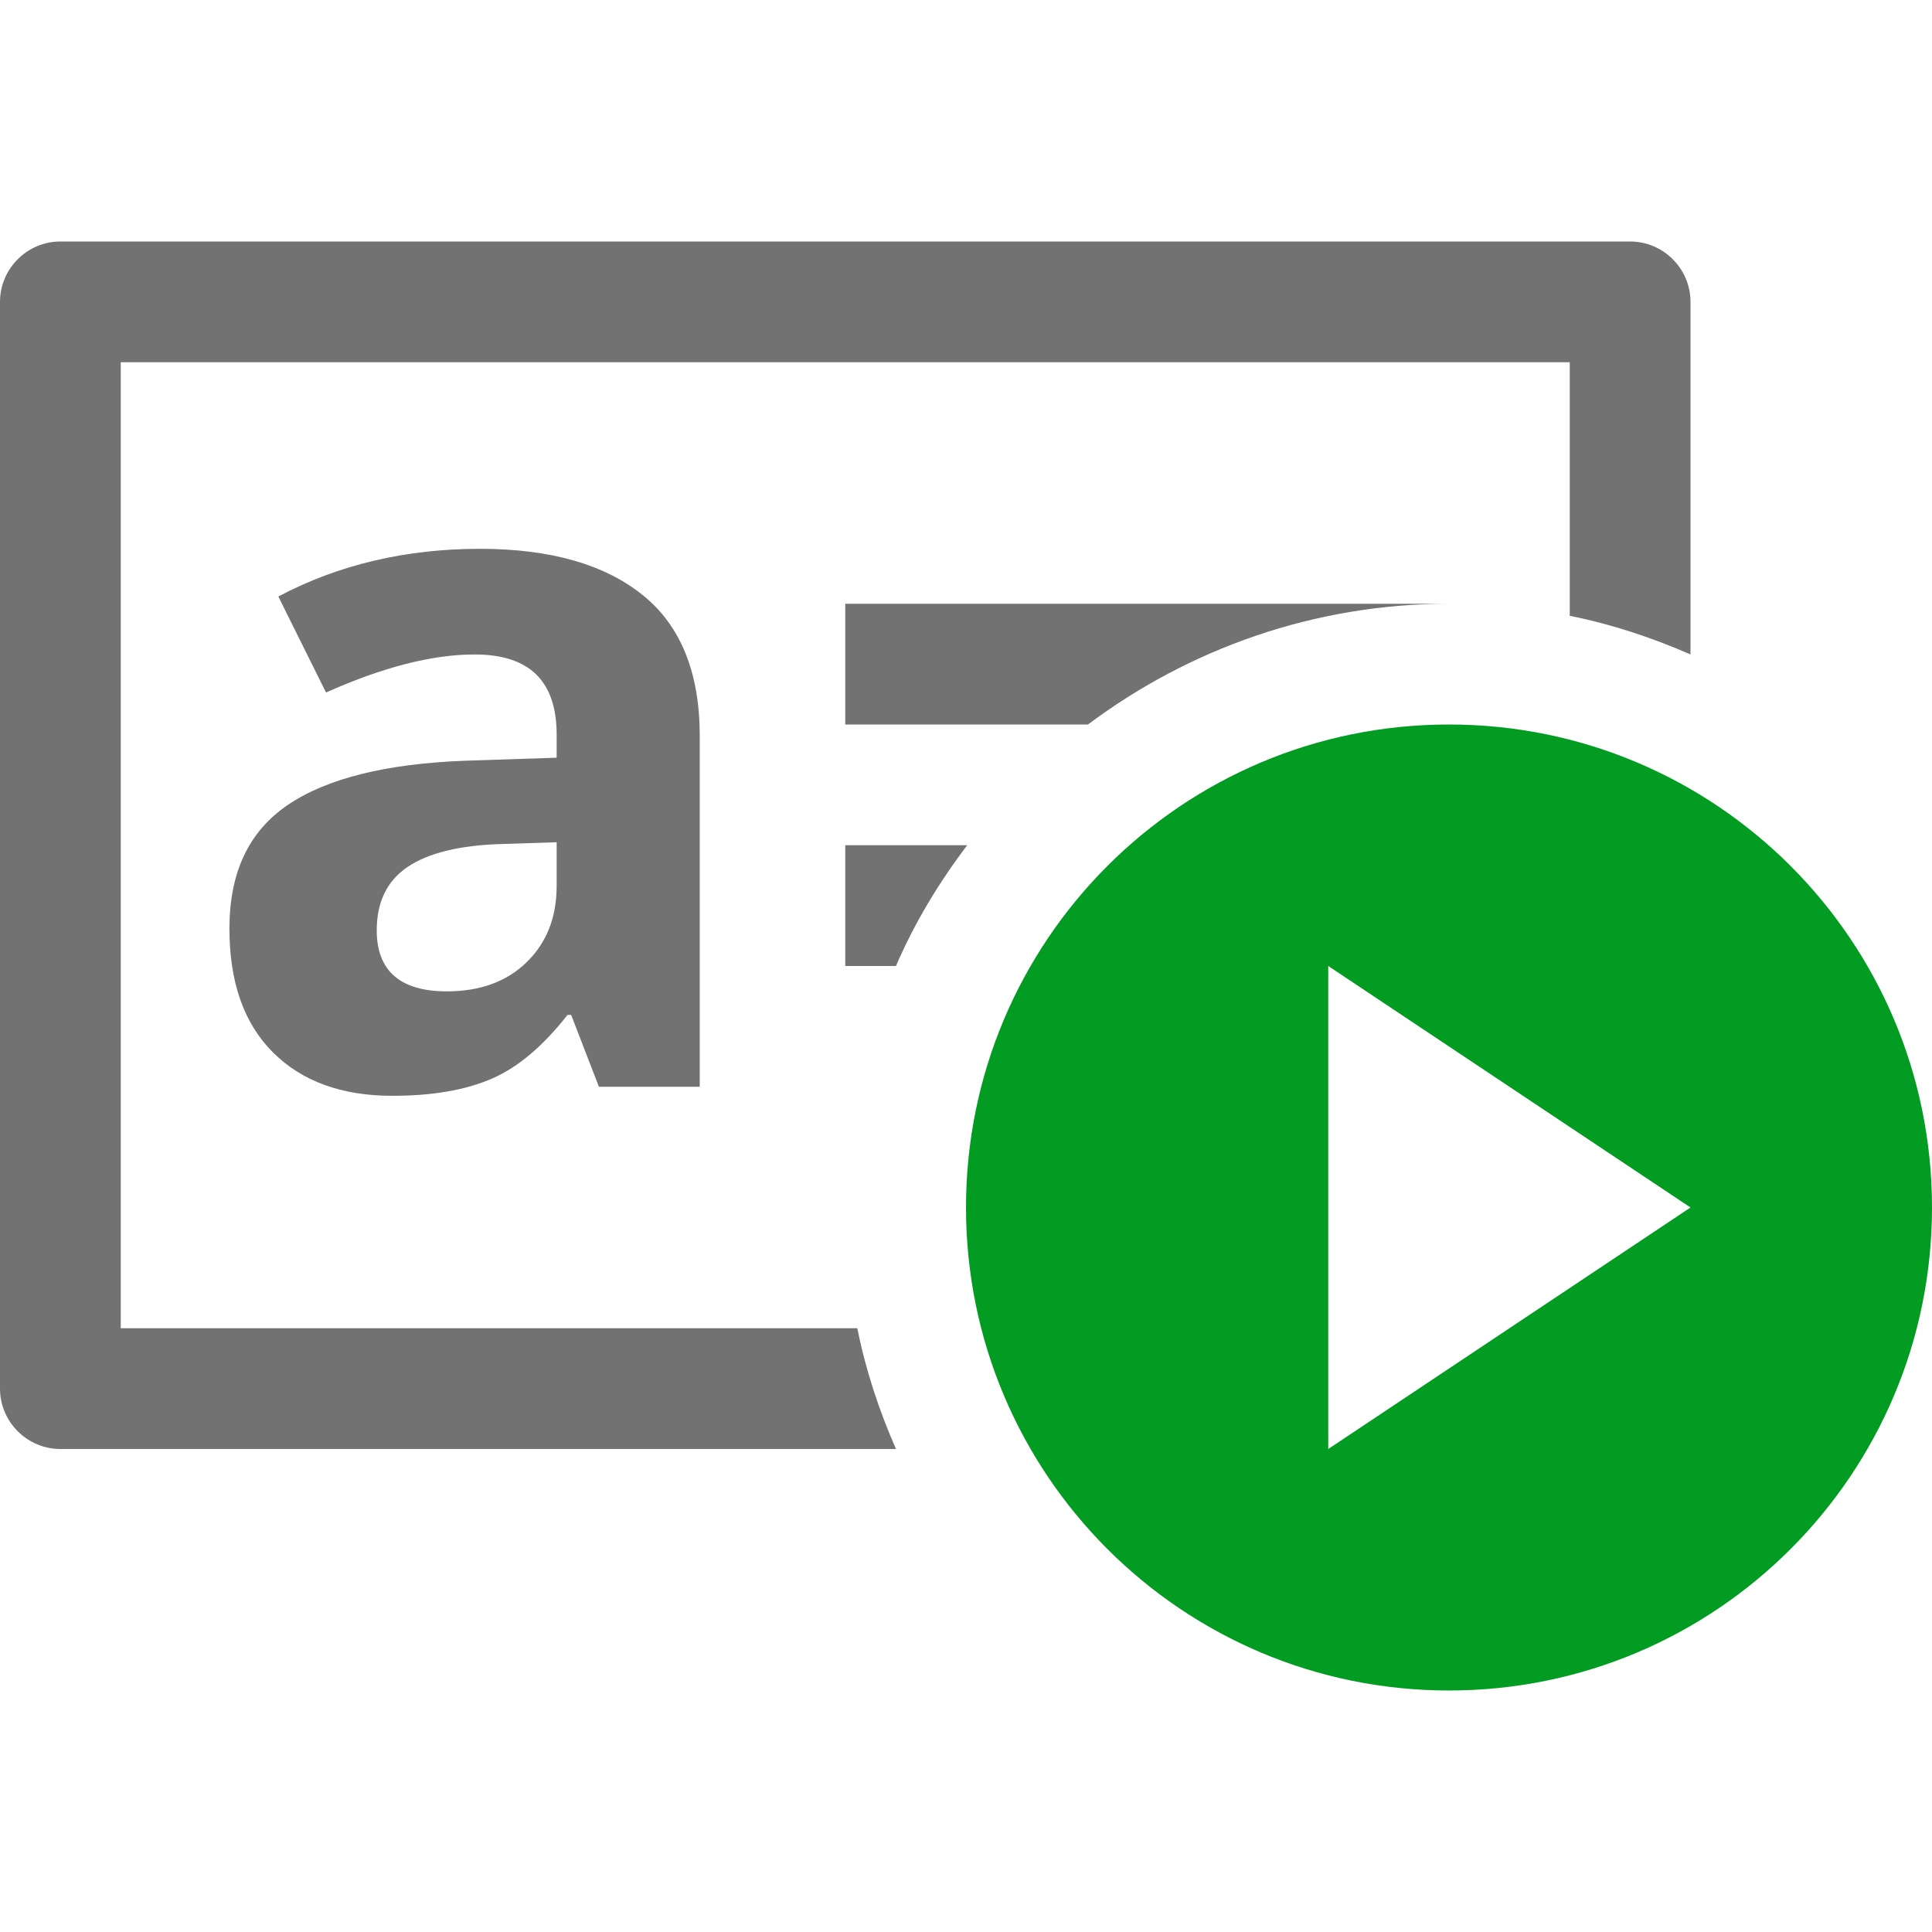 <?xml version="1.0" encoding="UTF-8"?>
<svg version="1.1" id="Layer_1" xmlns="http://www.w3.org/2000/svg" xmlns:xlink="http://www.w3.org/1999/xlink" x="0px" y="0px" viewBox="0 0 32 32" style="enable-background:new 0 0 32 32;" xml:space="preserve">&#13;&#10;<style type="text/css" xml:space="preserve">.Green{fill:#039C23;}&#13;&#10;&#9;.Black{fill:#727272;}</style>
<path class="Black" d="M14,10v2h4.02c1.67-1.25,3.74-2,5.98-2H14z"/>
<path class="Black" d="M14,14v2h0.84c0.31-0.72,0.71-1.38,1.18-2H14z"/>
<path class="Black" d="M2,22V6h24v4.2c0.7,0.14,1.36,0.36,2,0.64V5c0-0.55-0.45-1-1-1H1C0.45,4,0,4.45,0,5v18c0,0.55,0.45,1,1,1  &#9;h13.84c-0.28-0.64-0.5-1.3-0.64-2H2z"/>
<path class="Black" d="M9.92,18l-0.46-1.19H9.4c-0.4,0.51-0.81,0.86-1.24,1.05s-0.98,0.29-1.66,0.29c-0.84,0-1.5-0.24-1.98-0.72  &#9;c-0.48-0.48-0.72-1.16-0.72-2.05c0-0.93,0.32-1.61,0.97-2.05c0.65-0.44,1.63-0.68,2.93-0.73l1.52-0.05v-0.38  &#9;c0-0.89-0.45-1.33-1.36-1.33c-0.7,0-1.52,0.21-2.46,0.63L4.61,9.88c1-0.53,2.12-0.79,3.34-0.79c1.17,0,2.07,0.26,2.7,0.77  &#9;c0.63,0.51,0.94,1.29,0.94,2.33V18H9.92z M9.22,13.95L8.3,13.98c-0.69,0.02-1.21,0.15-1.55,0.38c-0.34,0.23-0.51,0.58-0.51,1.05  &#9;c0,0.67,0.39,1.01,1.16,1.01c0.55,0,0.99-0.16,1.32-0.48c0.33-0.32,0.5-0.74,0.5-1.27V13.95z"/>
<path class="Green" d="M24,12c-4.42,0-8,3.58-8,8s3.58,8,8,8s8-3.58,8-8S28.42,12,24,12z M22,24v-8l6,4L22,24z"/>
</svg>
